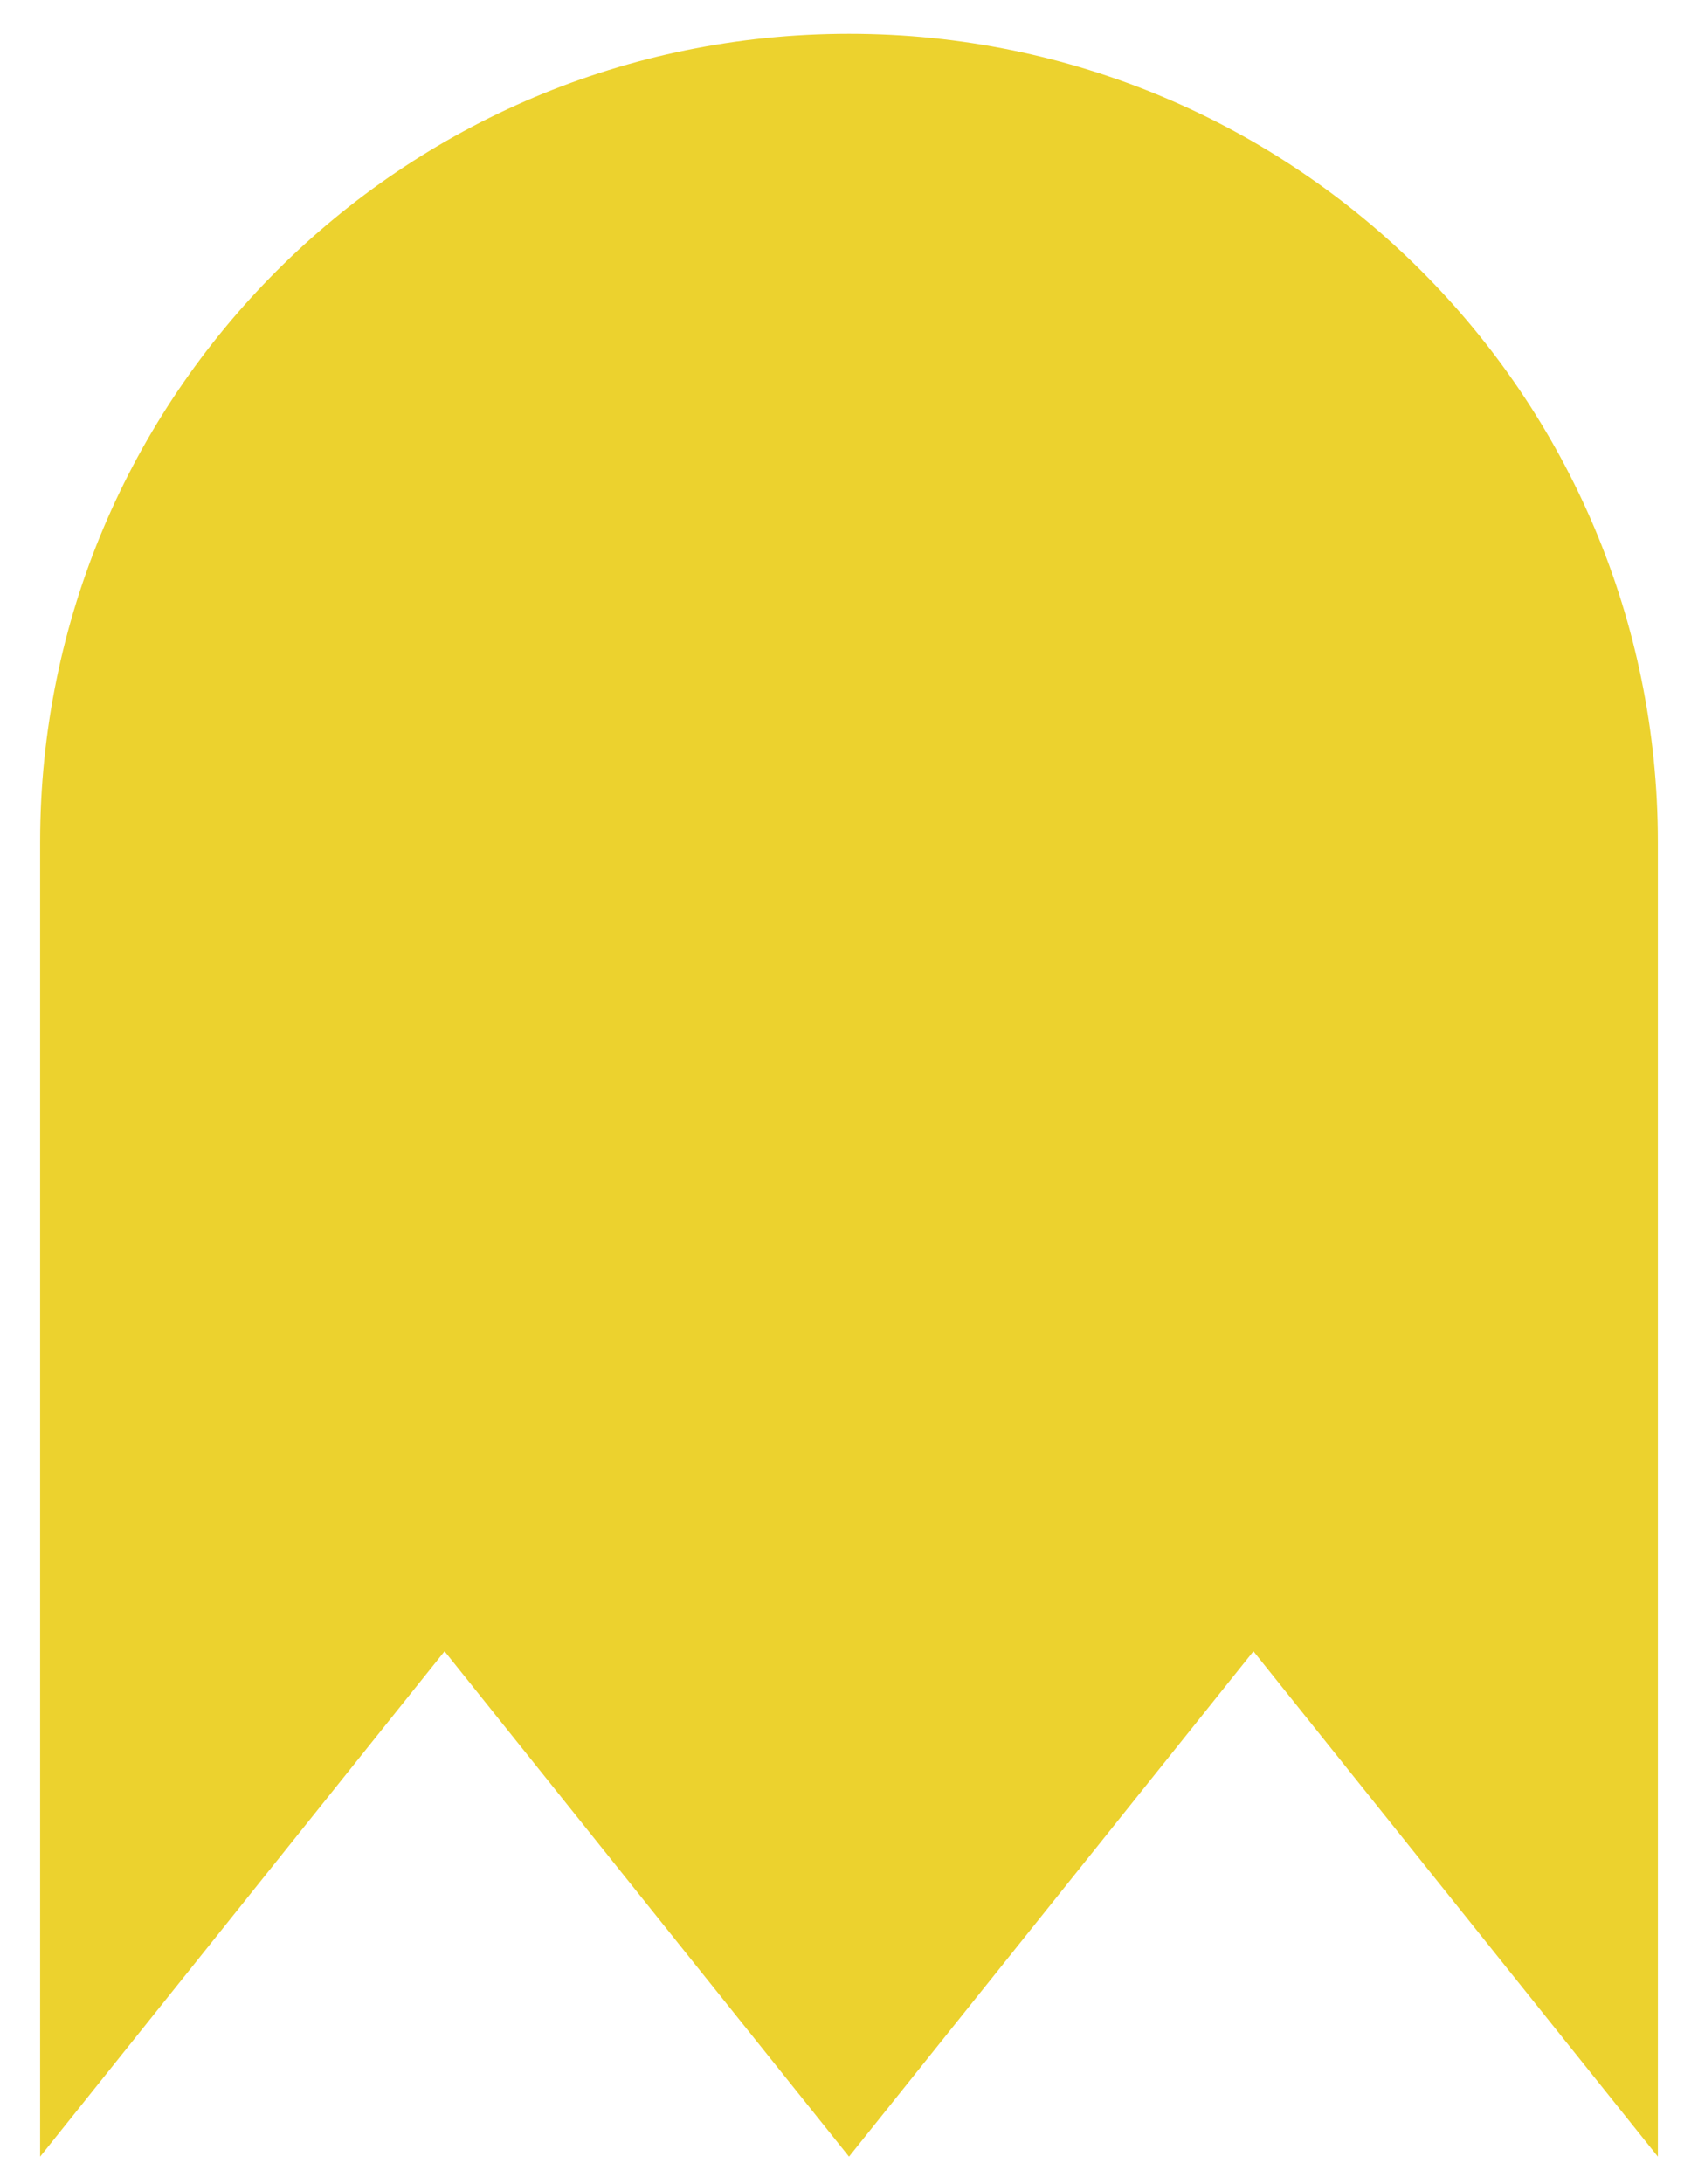 <?xml version="1.0" encoding="UTF-8"?> <svg xmlns="http://www.w3.org/2000/svg" xmlns:xlink="http://www.w3.org/1999/xlink" version="1.1" x="0px" y="0px" viewBox="0 0 321.6 413.6" style="enable-background:new 0 0 321.6 413.6;" xml:space="preserve"> <style type="text/css"> .st0{fill:#ECD22E;} .st1{display:none;} .st2{display:inline;fill:#D8007A;} </style> <g id="Logo"> <g> <path class="st0" d="M160.8,6.4C76.2,6.4,7.6,74.9,7.6,159.5v248.9l76.6-95.7l76.6,95.7l76.6-95.7l76.6,95.7V159.5 C314,74.9,245.4,6.4,160.8,6.4z"></path> </g> </g> <g id="Spacing" class="st1"> <path class="st2" d="M-131-271c-76.6,0-138.7,62.1-138.7,138.7c0,76.6,62.1,138.7,138.7,138.7C-54.4,6.4,7.6-55.7,7.6-132.3 C7.6-208.9-54.4-271-131-271z M-131-49.1c-45.9,0-83.2-37.2-83.2-83.2c0-45.9,37.2-83.2,83.2-83.2c45.9,0,83.2,37.2,83.2,83.2 C-47.9-86.4-85.1-49.1-131-49.1z"></path> <path class="st2" d="M452.6-271C376-271,314-208.9,314-132.3C314-55.7,376,6.4,452.6,6.4c76.6,0,138.7-62.1,138.7-138.7 C591.3-208.9,529.2-271,452.6-271z M452.6-49.1c-45.9,0-83.2-37.2-83.2-83.2c0-45.9,37.2-83.2,83.2-83.2 c45.9,0,83.2,37.2,83.2,83.2C535.8-86.4,498.5-49.1,452.6-49.1z"></path> <path class="st2" d="M-131,408.4c-76.6,0-138.7,62.1-138.7,138.7c0,76.6,62.1,138.7,138.7,138.7c76.6,0,138.7-62.1,138.7-138.7 C7.6,470.5-54.4,408.4-131,408.4z M-131,630.2c-45.9,0-83.2-37.2-83.2-83.2c0-45.9,37.2-83.2,83.2-83.2c45.9,0,83.2,37.2,83.2,83.2 C-47.9,593-85.1,630.2-131,630.2z"></path> <path class="st2" d="M452.6,408.4C376,408.4,314,470.5,314,547.1c0,76.6,62.1,138.7,138.7,138.7c76.6,0,138.7-62.1,138.7-138.7 C591.3,470.5,529.2,408.4,452.6,408.4z M452.6,630.2c-45.9,0-83.2-37.2-83.2-83.2c0-45.9,37.2-83.2,83.2-83.2 c45.9,0,83.2,37.2,83.2,83.2C535.8,593,498.5,630.2,452.6,630.2z"></path> </g> </svg> 